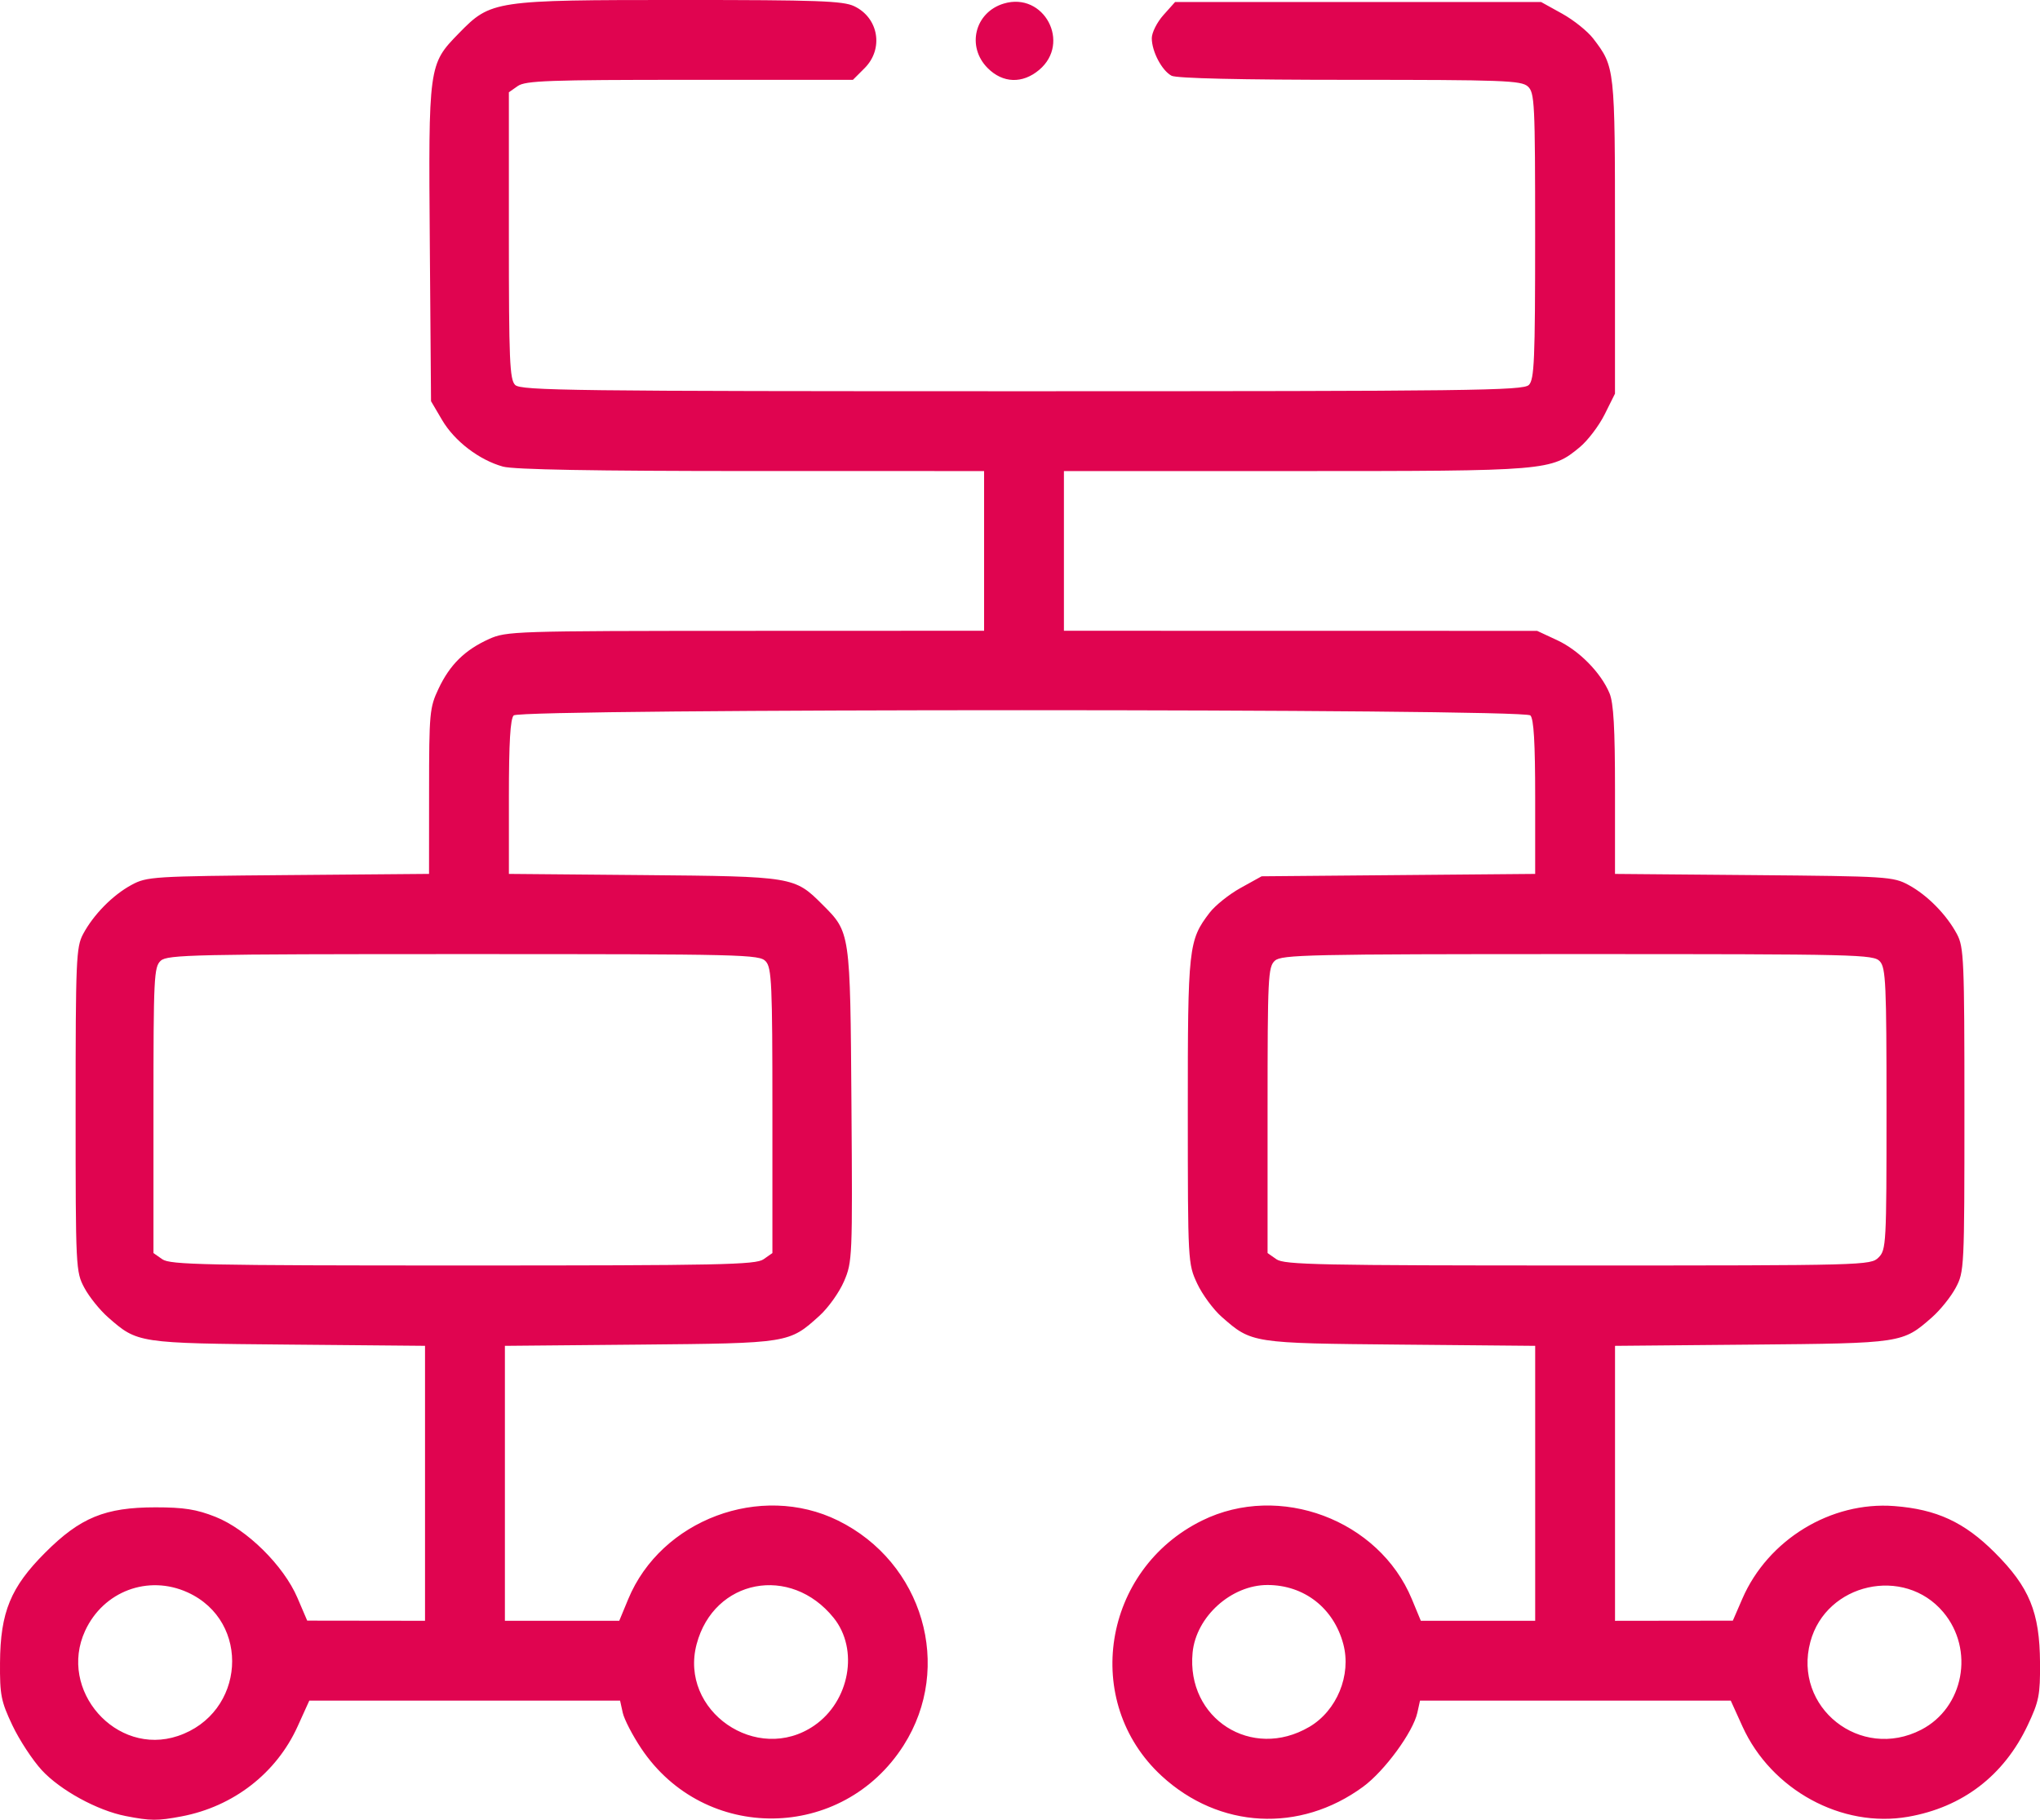 <?xml version="1.0" encoding="UTF-8" standalone="no"?>
<!-- Created with Inkscape (http://www.inkscape.org/) -->
<svg xmlns:inkscape="http://www.inkscape.org/namespaces/inkscape" xmlns:sodipodi="http://sodipodi.sourceforge.net/DTD/sodipodi-0.dtd" xmlns="http://www.w3.org/2000/svg" xmlns:svg="http://www.w3.org/2000/svg" width="135.167mm" height="120.607mm" viewBox="0 0 135.167 120.607" version="1.1" id="svg1" xml:space="preserve">
  <defs id="defs1"></defs>
  <g inkscape:label="Camada 1" inkscape:groupmode="layer" id="layer1" transform="translate(-48.426,-45.688)">
    <path style="fill:#e00450;fill-opacity:1" d="m 56.742,166.046 c -1.865,-0.364 -4.324,-1.71 -5.545,-3.035 -0.613,-0.665 -1.491,-2.005 -1.951,-2.977 -0.752,-1.59 -0.834,-2.007 -0.819,-4.149 0.023,-3.352 0.702,-5.003 2.999,-7.3 2.319,-2.319 3.968,-2.996 7.3,-2.996 1.882,0 2.714,0.131 3.969,0.627 2.081,0.822 4.522,3.231 5.436,5.365 l 0.65,1.517 3.903,0.005 3.903,0.005 v -9.112 -9.112 l -9.062,-0.082 c -9.977,-0.09 -9.984,-0.091 -11.941,-1.81 -0.544,-0.477 -1.249,-1.355 -1.568,-1.951 -0.569,-1.064 -0.58,-1.278 -0.58,-11.799 0,-9.943 0.036,-10.782 0.493,-11.642 0.688,-1.293 1.964,-2.59 3.212,-3.264 1.019,-0.551 1.406,-0.575 10.385,-0.651 l 9.327,-0.079 0.003,-5.477 c 0.002,-5.206 0.034,-5.543 0.628,-6.8 0.752,-1.59 1.739,-2.562 3.338,-3.286 1.155,-0.523 1.668,-0.539 16.999,-0.545 l 15.809,-0.006 v -5.292 -5.292 l -15.412,-10e-4 c -10.436,-9.9e-4 -15.752,-0.096 -16.465,-0.294 -1.58,-0.439 -3.211,-1.687 -4.034,-3.087 l -0.734,-1.248 -0.08,-10.319 c -0.093,-11.963 -0.087,-12.001 1.916,-14.056 2.135,-2.189 2.315,-2.216 14.774,-2.216 8.986,0 10.69,0.061 11.425,0.41 1.626,0.771 1.972,2.829 0.692,4.109 l -0.773,0.773 H 94.128 c -9.355,0 -10.889,0.055 -11.397,0.412 l -0.588,0.412 v 9.491 c 0,8.275 0.053,9.544 0.416,9.907 0.374,0.374 3.784,0.416 33.583,0.416 29.799,0 33.21,-0.042 33.583,-0.416 0.362,-0.362 0.416,-1.629 0.416,-9.881 0,-8.834 -0.032,-9.494 -0.484,-9.903 -0.434,-0.393 -1.641,-0.438 -11.791,-0.438 -7.249,0 -11.49,-0.098 -11.817,-0.272 -0.642,-0.343 -1.308,-1.611 -1.308,-2.488 0,-0.369 0.347,-1.059 0.772,-1.534 l 0.772,-0.864 h 12.126 12.126 l 1.39,0.77 c 0.765,0.424 1.693,1.168 2.064,1.654 1.438,1.885 1.441,1.91 1.441,13.126 v 10.408 l -0.685,1.375 c -0.377,0.756 -1.121,1.736 -1.654,2.176 -1.891,1.564 -2.079,1.579 -18.876,1.579 h -15.298 v 5.292 5.292 l 15.677,0.003 15.677,0.003 1.325,0.617 c 1.443,0.672 2.898,2.146 3.471,3.517 0.269,0.645 0.364,2.311 0.364,6.423 v 5.552 l 9.194,0.079 c 8.843,0.076 9.235,0.101 10.253,0.651 1.248,0.674 2.524,1.972 3.212,3.264 0.457,0.859 0.493,1.699 0.493,11.642 0,10.521 -0.011,10.735 -0.58,11.799 -0.319,0.596 -1.025,1.474 -1.568,1.951 -1.957,1.719 -1.964,1.72 -11.941,1.81 l -9.062,0.082 v 9.112 9.112 l 3.903,-0.005 3.903,-0.005 0.628,-1.45 c 1.696,-3.917 5.872,-6.466 10.068,-6.145 2.805,0.215 4.642,1.065 6.659,3.082 2.298,2.298 2.976,3.949 2.999,7.3 0.015,2.142 -0.068,2.559 -0.819,4.149 -1.577,3.335 -4.312,5.429 -7.918,6.061 -4.392,0.771 -9.071,-1.78 -10.978,-5.984 l -0.776,-1.712 h -10.295 -10.295 l -0.175,0.796 c -0.282,1.285 -2.17,3.864 -3.593,4.909 -4.194,3.079 -9.546,2.791 -13.352,-0.717 -5.317,-4.901 -3.927,-13.672 2.683,-16.926 5.124,-2.523 11.715,-0.052 13.896,5.208 l 0.596,1.439 h 3.788 3.788 v -9.112 -9.112 l -8.93,-0.082 c -9.849,-0.091 -9.851,-0.091 -11.835,-1.833 -0.558,-0.49 -1.292,-1.487 -1.632,-2.216 -0.612,-1.314 -0.617,-1.404 -0.62,-11.412 -0.003,-10.89 0.045,-11.327 1.441,-13.158 0.369,-0.484 1.296,-1.226 2.061,-1.649 l 1.39,-0.77 9.062,-0.079 9.062,-0.079 v -5.094 c 0,-3.609 -0.092,-5.186 -0.318,-5.411 -0.461,-0.461 -66.902,-0.461 -67.363,0 -0.225,0.225 -0.318,1.802 -0.318,5.411 v 5.093 l 8.93,0.079 c 9.899,0.088 9.995,0.104 11.831,1.94 1.869,1.869 1.853,1.759 1.936,13.283 0.073,10.126 0.061,10.414 -0.495,11.706 -0.313,0.728 -1.045,1.753 -1.625,2.278 -2.017,1.822 -2.003,1.82 -11.912,1.911 l -8.93,0.082 v 9.112 9.112 h 3.788 3.788 l 0.596,-1.439 c 2.18,-5.26 8.772,-7.73 13.896,-5.208 5.637,2.775 7.66,9.701 4.351,14.901 -4.057,6.376 -13.194,6.482 -17.387,0.202 -0.578,-0.865 -1.129,-1.931 -1.225,-2.369 l -0.175,-0.796 H 79.214 68.919 l -0.776,1.712 c -1.405,3.098 -4.255,5.308 -7.685,5.958 -1.601,0.304 -2.053,0.301 -3.715,-0.024 z m 3.466,-5.302 c 4.47,-1.497 4.883,-7.595 0.646,-9.52 -2.612,-1.186 -5.578,-0.074 -6.787,2.545 -1.819,3.941 2.056,8.343 6.141,6.975 z m 42.174,-0.696 c 2.345,-1.618 2.961,-5.049 1.281,-7.135 -2.856,-3.547 -7.93,-2.575 -9.078,1.738 -1.178,4.426 4.005,8.014 7.797,5.397 z m 32.79,0.096 c 1.834,-1.075 2.806,-3.438 2.259,-5.493 -0.635,-2.385 -2.592,-3.912 -5.019,-3.915 -2.407,-0.003 -4.738,2.1 -4.967,4.482 -0.421,4.383 3.924,7.153 7.726,4.925 z m 40.55,0.184 c 2.828,-1.461 3.549,-5.311 1.46,-7.794 -2.591,-3.079 -7.756,-1.926 -8.804,1.965 -1.171,4.349 3.316,7.91 7.345,5.829 z m -76.706,-31.18 0.588,-0.412 v -9.423 c 0,-8.397 -0.048,-9.476 -0.438,-9.907 -0.417,-0.46 -1.385,-0.484 -20.021,-0.484 -17.851,0 -19.626,0.039 -20.067,0.438 -0.452,0.409 -0.484,1.069 -0.484,9.907 v 9.469 l 0.588,0.412 c 0.519,0.364 2.851,0.412 19.917,0.412 17.066,0 19.398,-0.048 19.917,-0.412 z m 73.878,-0.117 c 0.509,-0.509 0.529,-0.882 0.529,-9.835 0,-8.288 -0.048,-9.359 -0.438,-9.79 -0.417,-0.46 -1.385,-0.484 -20.021,-0.484 -17.851,0 -19.626,0.039 -20.067,0.438 -0.452,0.409 -0.484,1.069 -0.484,9.907 v 9.469 l 0.588,0.412 c 0.519,0.364 2.857,0.412 19.976,0.412 19.035,0 19.398,-0.01 19.917,-0.529 z M 113.872,50.205 c -1.425,-1.425 -0.858,-3.705 1.065,-4.281 2.66,-0.797 4.473,2.604 2.343,4.396 -1.107,0.931 -2.406,0.887 -3.408,-0.115 z" id="path8" inkscape:export-filename="decision-tree.svg" inkscape:export-xdpi="48" inkscape:export-ydpi="48"></path>
  </g>
</svg>
